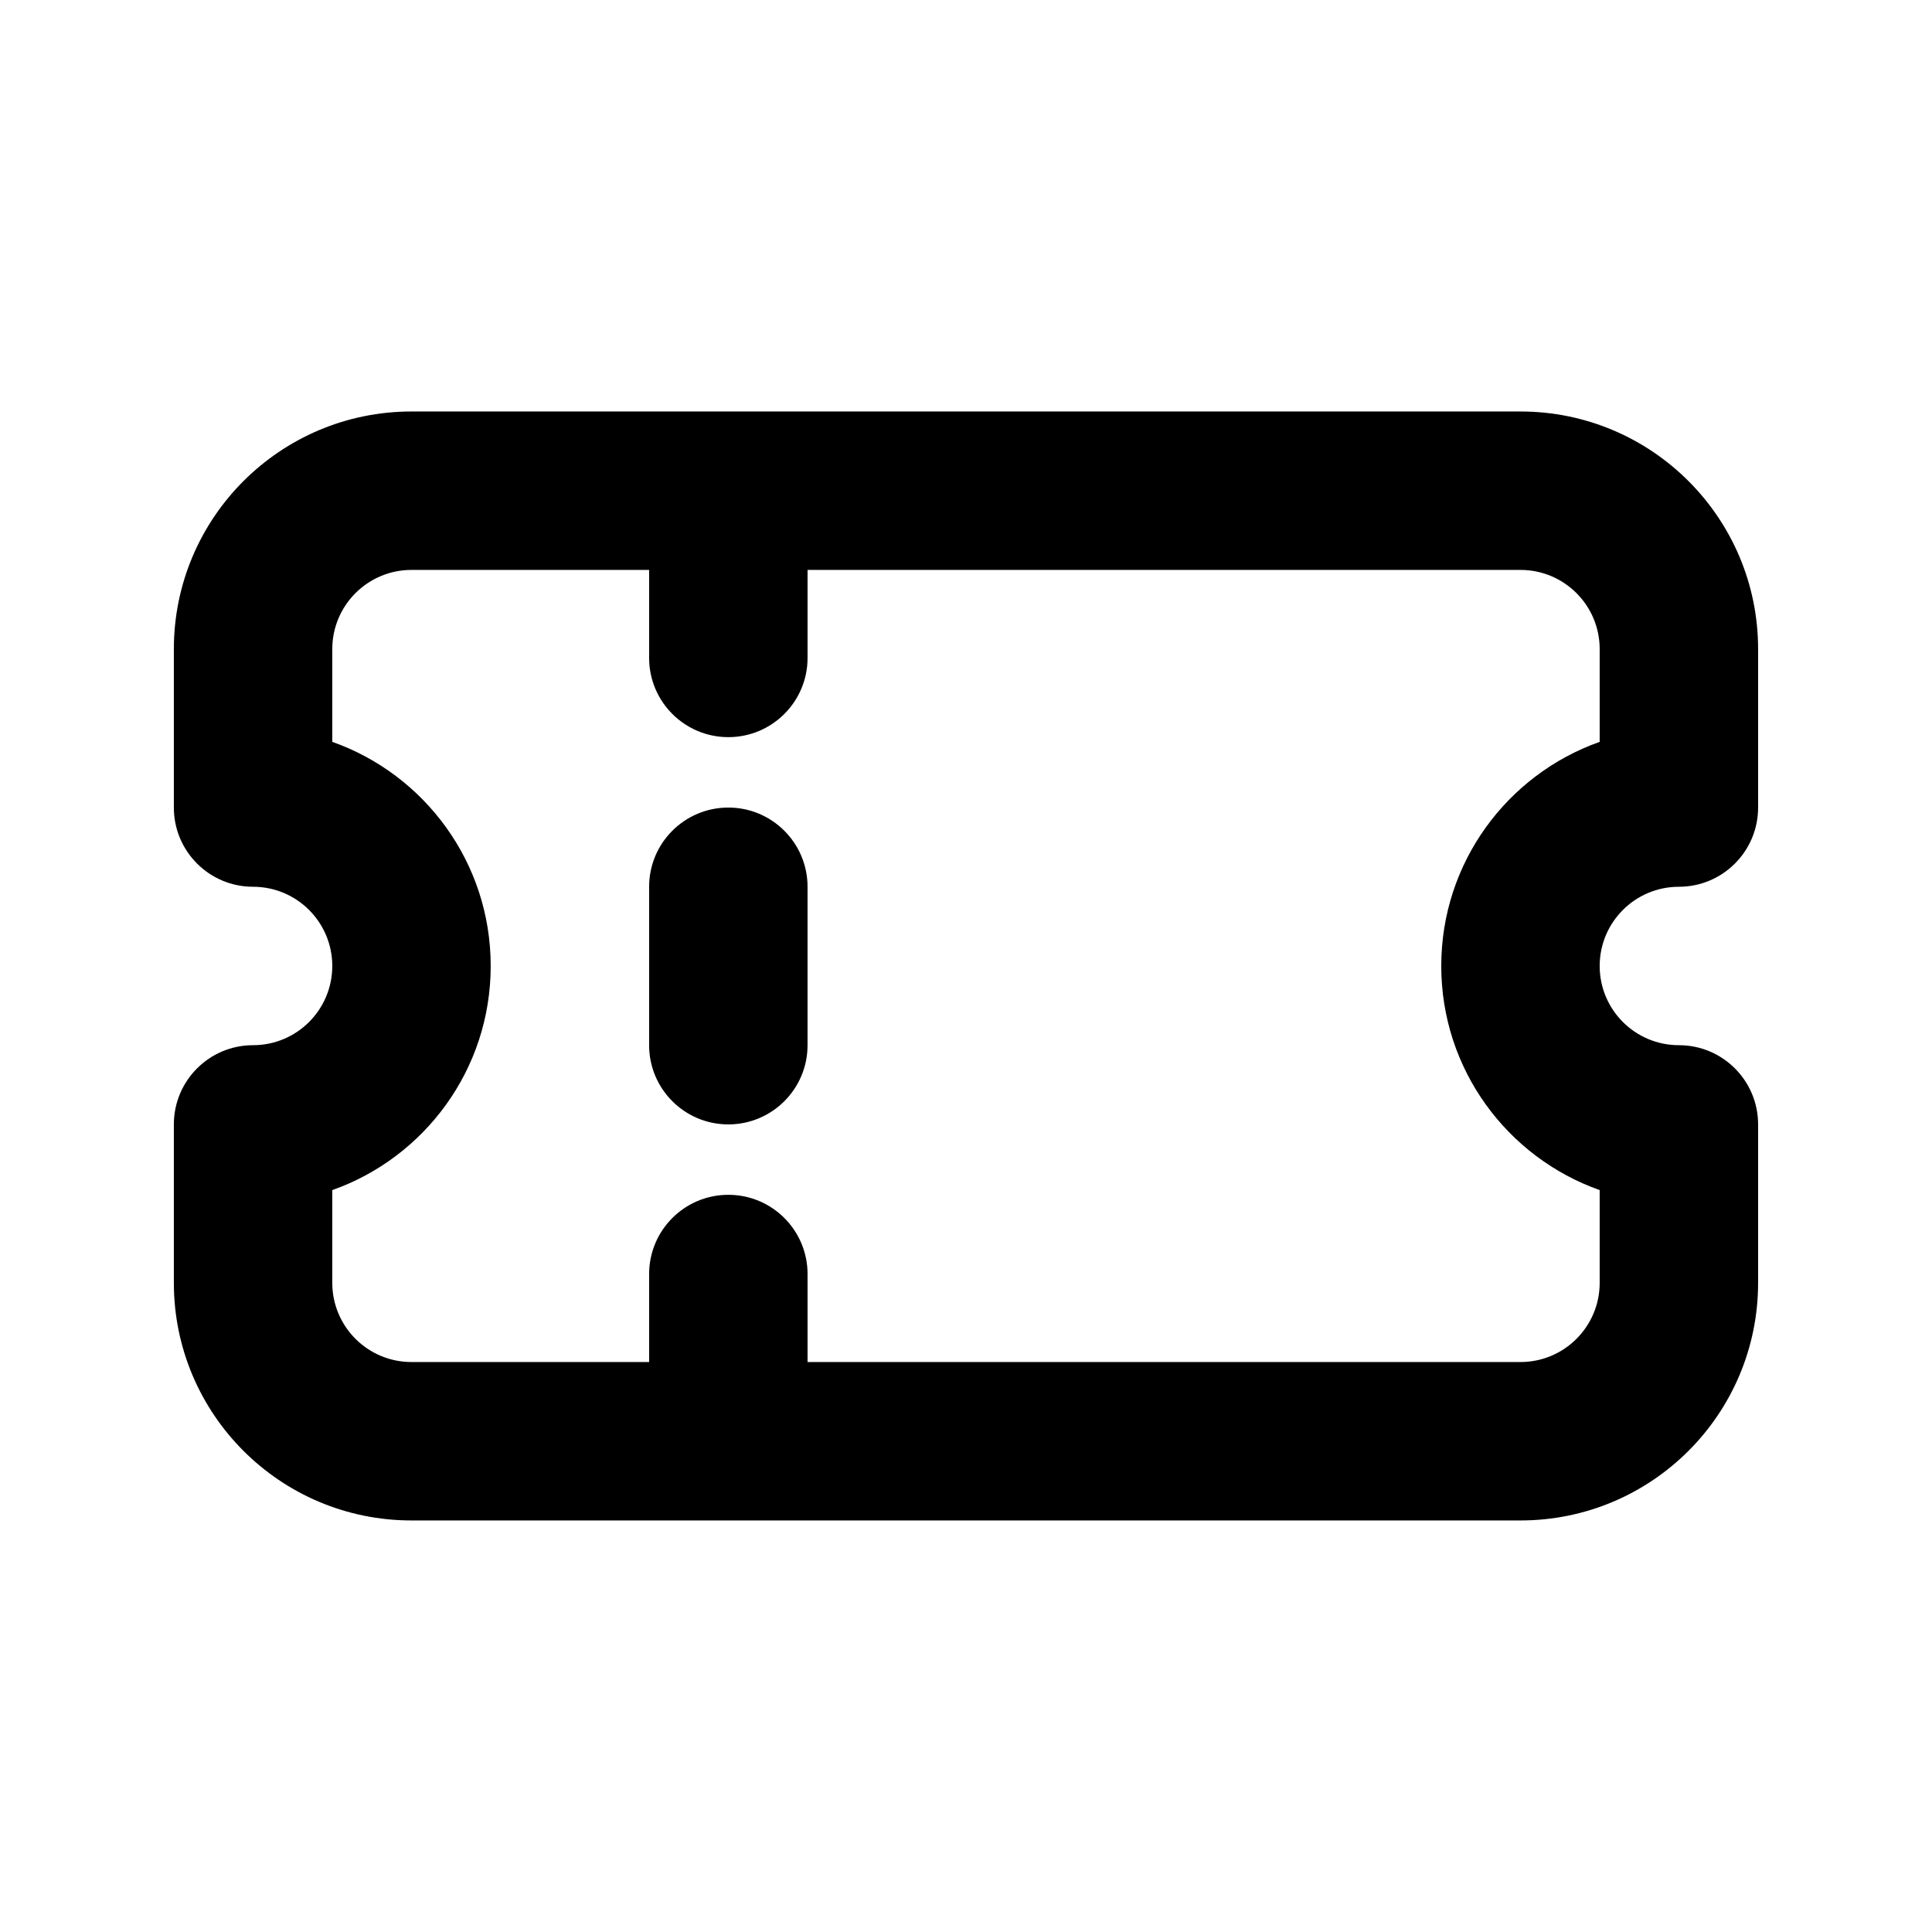 <?xml version="1.0" encoding="UTF-8"?>
<!-- Uploaded to: ICON Repo, www.svgrepo.com, Generator: ICON Repo Mixer Tools -->
<svg fill="#000000" width="800px" height="800px" version="1.1" viewBox="144 144 512 512" xmlns="http://www.w3.org/2000/svg">
 <path d="m253.05 253.05c-34.781 0-62.977 28.195-62.977 62.977v41.984c0 11.594 9.398 20.992 20.992 20.992s20.992 9.398 20.992 20.992-9.398 20.992-20.992 20.992-20.992 9.398-20.992 20.992v41.98c0 34.785 28.195 62.977 62.977 62.977h293.89c34.785 0 62.977-28.191 62.977-62.977v-41.98c0-11.594-9.398-20.992-20.992-20.992s-20.992-9.398-20.992-20.992 9.398-20.992 20.992-20.992 20.992-9.398 20.992-20.992v-41.984c0-34.781-28.191-62.977-62.977-62.977zm-20.992 62.977c0-11.594 9.398-20.992 20.992-20.992h62.977v23.324c0 11.594 9.398 20.992 20.992 20.992s20.992-9.398 20.992-20.992v-23.324h188.93c11.594 0 20.992 9.398 20.992 20.992v24.574c-24.457 8.645-41.984 31.973-41.984 59.395 0 27.418 17.527 50.746 41.984 59.391v24.574c0 11.598-9.398 20.992-20.992 20.992h-188.93v-23.324c0-11.594-9.398-20.992-20.992-20.992s-20.992 9.398-20.992 20.992v23.324h-62.977c-11.594 0-20.992-9.395-20.992-20.992v-24.574c24.461-8.645 41.984-31.973 41.984-59.391 0-27.422-17.523-50.75-41.984-59.395zm125.95 62.977c0-11.594-9.398-20.992-20.992-20.992s-20.992 9.398-20.992 20.992v41.984c0 11.594 9.398 20.992 20.992 20.992s20.992-9.398 20.992-20.992z" fill-rule="evenodd"/>
</svg>